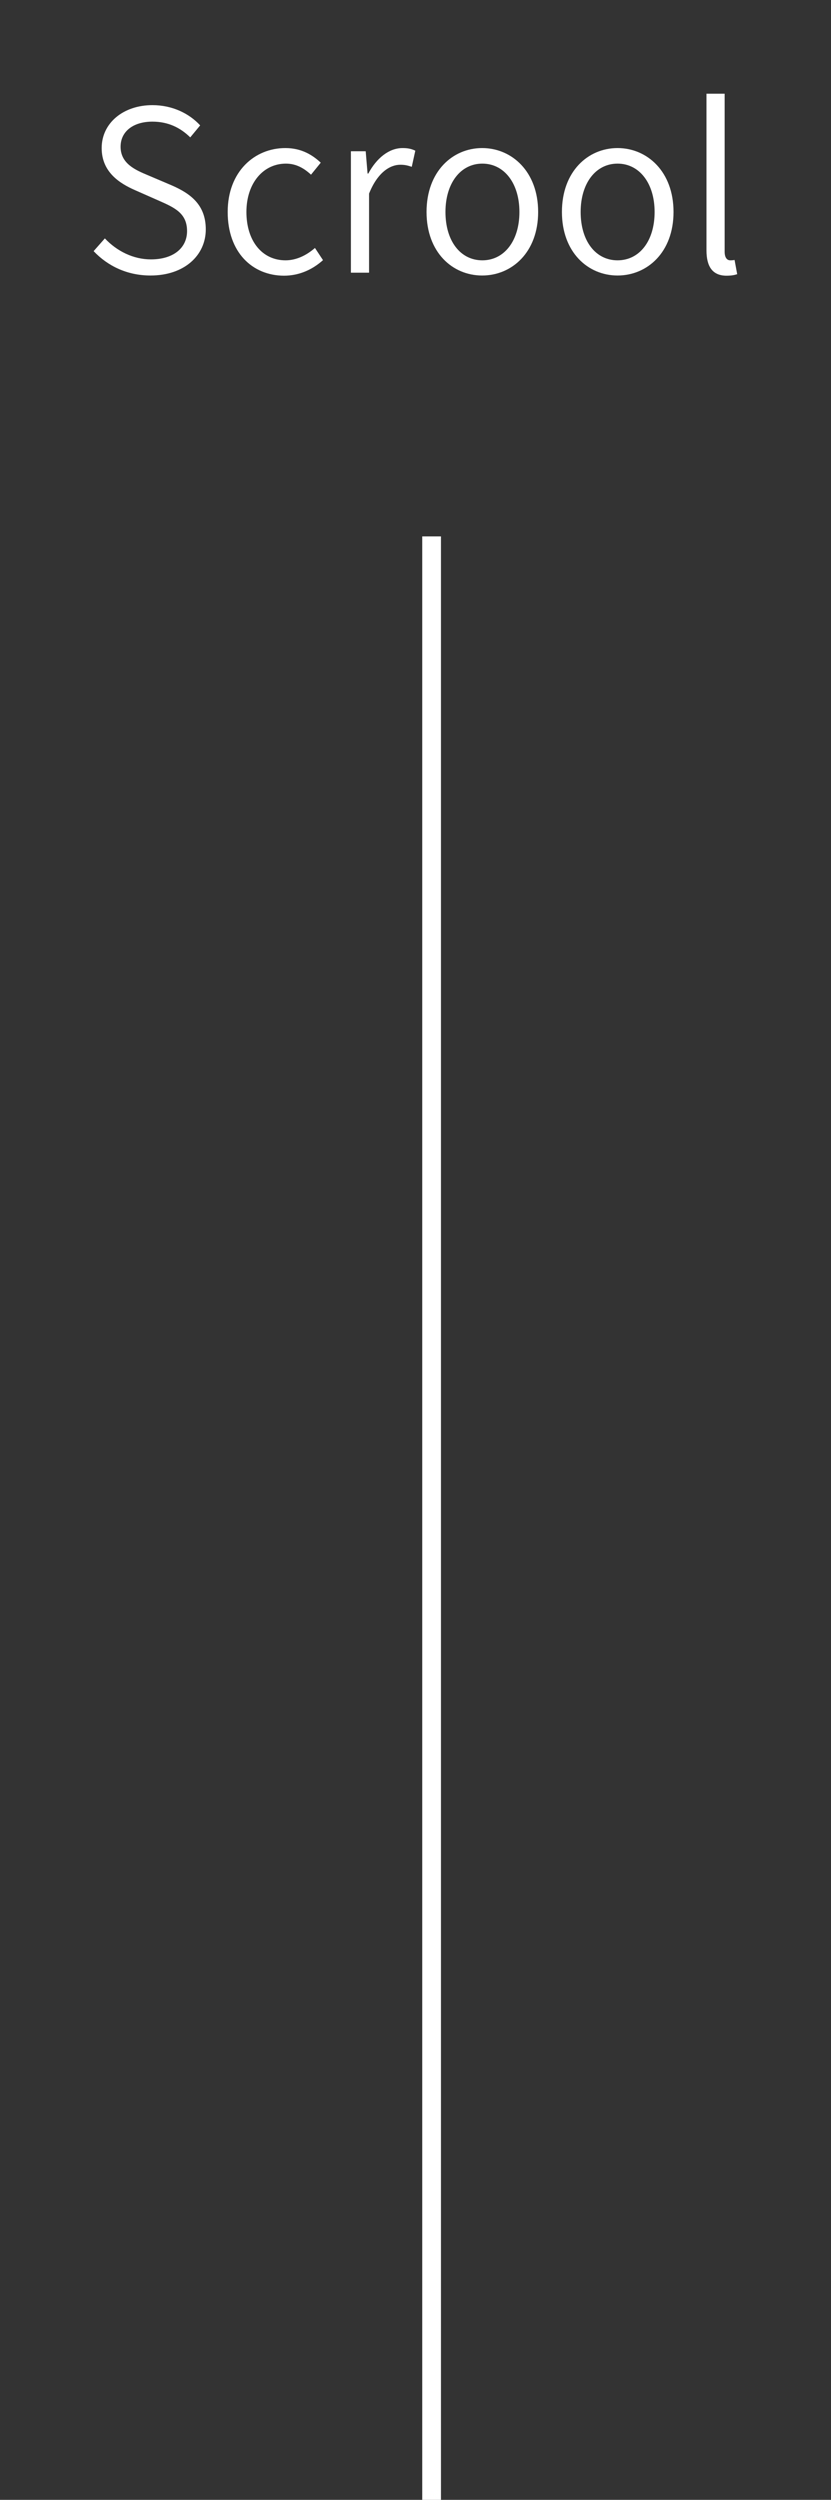 <?xml version="1.0" encoding="utf-8"?>
<!-- Generator: Adobe Illustrator 24.3.2, SVG Export Plug-In . SVG Version: 6.00 Build 0)  -->
<svg version="1.1" id="レイヤー_1" xmlns="http://www.w3.org/2000/svg" xmlns:xlink="http://www.w3.org/1999/xlink" x="0px"
	 y="0px" viewBox="0 0 44.38 133.38" style="enable-background:new 0 0 44.38 133.38;" xml:space="preserve">
<rect x="0" y="0" width="44.38" height="133.38" fill="#333333" stroke="none"/>
<style type="text/css">
	.st0{fill:none;stroke:#FFFFFF;stroke-miterlimit:10;}
	.st1{fill:#FFFFFF;}
</style>
<line class="st0" x1="23.05" y1="133.38" x2="23.05" y2="28.62"/>
<g>
	<path class="st1" d="M5,13.4l0.6-0.68c0.64,0.68,1.52,1.12,2.46,1.12c1.2,0,1.93-0.61,1.93-1.51c0-0.95-0.66-1.25-1.5-1.62
		l-1.27-0.56C6.4,9.79,5.43,9.19,5.43,7.9c0-1.33,1.15-2.29,2.71-2.29c1.06,0,1.96,0.44,2.55,1.08l-0.53,0.64
		C9.63,6.81,8.98,6.49,8.14,6.49c-1.02,0-1.7,0.52-1.7,1.34c0,0.9,0.79,1.24,1.46,1.52l1.27,0.54c1.01,0.44,1.82,1.04,1.82,2.35
		c0,1.38-1.14,2.46-2.95,2.46C6.8,14.7,5.76,14.2,5,13.4z"/>
	<path class="st1" d="M12.16,11.31c0-2.16,1.44-3.41,3.08-3.41c0.85,0,1.44,0.36,1.89,0.78l-0.52,0.64
		c-0.38-0.35-0.8-0.59-1.34-0.59c-1.21,0-2.11,1.04-2.11,2.58c0,1.55,0.84,2.58,2.09,2.58c0.61,0,1.16-0.3,1.57-0.66l0.43,0.65
		c-0.58,0.52-1.29,0.83-2.09,0.83C13.47,14.7,12.16,13.46,12.16,11.31z"/>
	<path class="st1" d="M18.74,8.07h0.79l0.1,1.19h0.04c0.44-0.82,1.1-1.36,1.83-1.36c0.28,0,0.47,0.04,0.68,0.14L21.99,8.9
		c-0.22-0.07-0.36-0.11-0.61-0.11c-0.55,0-1.22,0.41-1.67,1.54v4.22h-0.97V8.07z"/>
	<path class="st1" d="M22.78,11.31c0-2.16,1.39-3.41,2.97-3.41s2.99,1.25,2.99,3.41c0,2.15-1.4,3.39-2.99,3.39
		S22.78,13.46,22.78,11.31z M27.74,11.31c0-1.54-0.82-2.58-1.98-2.58c-1.16,0-1.97,1.04-1.97,2.58c0,1.55,0.8,2.58,1.97,2.58
		C26.92,13.89,27.74,12.86,27.74,11.31z"/>
	<path class="st1" d="M30.01,11.31c0-2.16,1.39-3.41,2.97-3.41c1.58,0,2.99,1.25,2.99,3.41c0,2.15-1.4,3.39-2.99,3.39
		C31.4,14.7,30.01,13.46,30.01,11.31z M34.96,11.31c0-1.54-0.82-2.58-1.98-2.58c-1.16,0-1.97,1.04-1.97,2.58
		c0,1.55,0.8,2.58,1.97,2.58C34.15,13.89,34.96,12.86,34.96,11.31z"/>
	<path class="st1" d="M37.73,13.36V5h0.97v8.43c0,0.32,0.13,0.46,0.3,0.46c0.06,0,0.11,0,0.23-0.02l0.14,0.76
		c-0.16,0.05-0.31,0.08-0.59,0.08C38.05,14.7,37.73,14.22,37.73,13.36z"/>
</g>
</svg>
